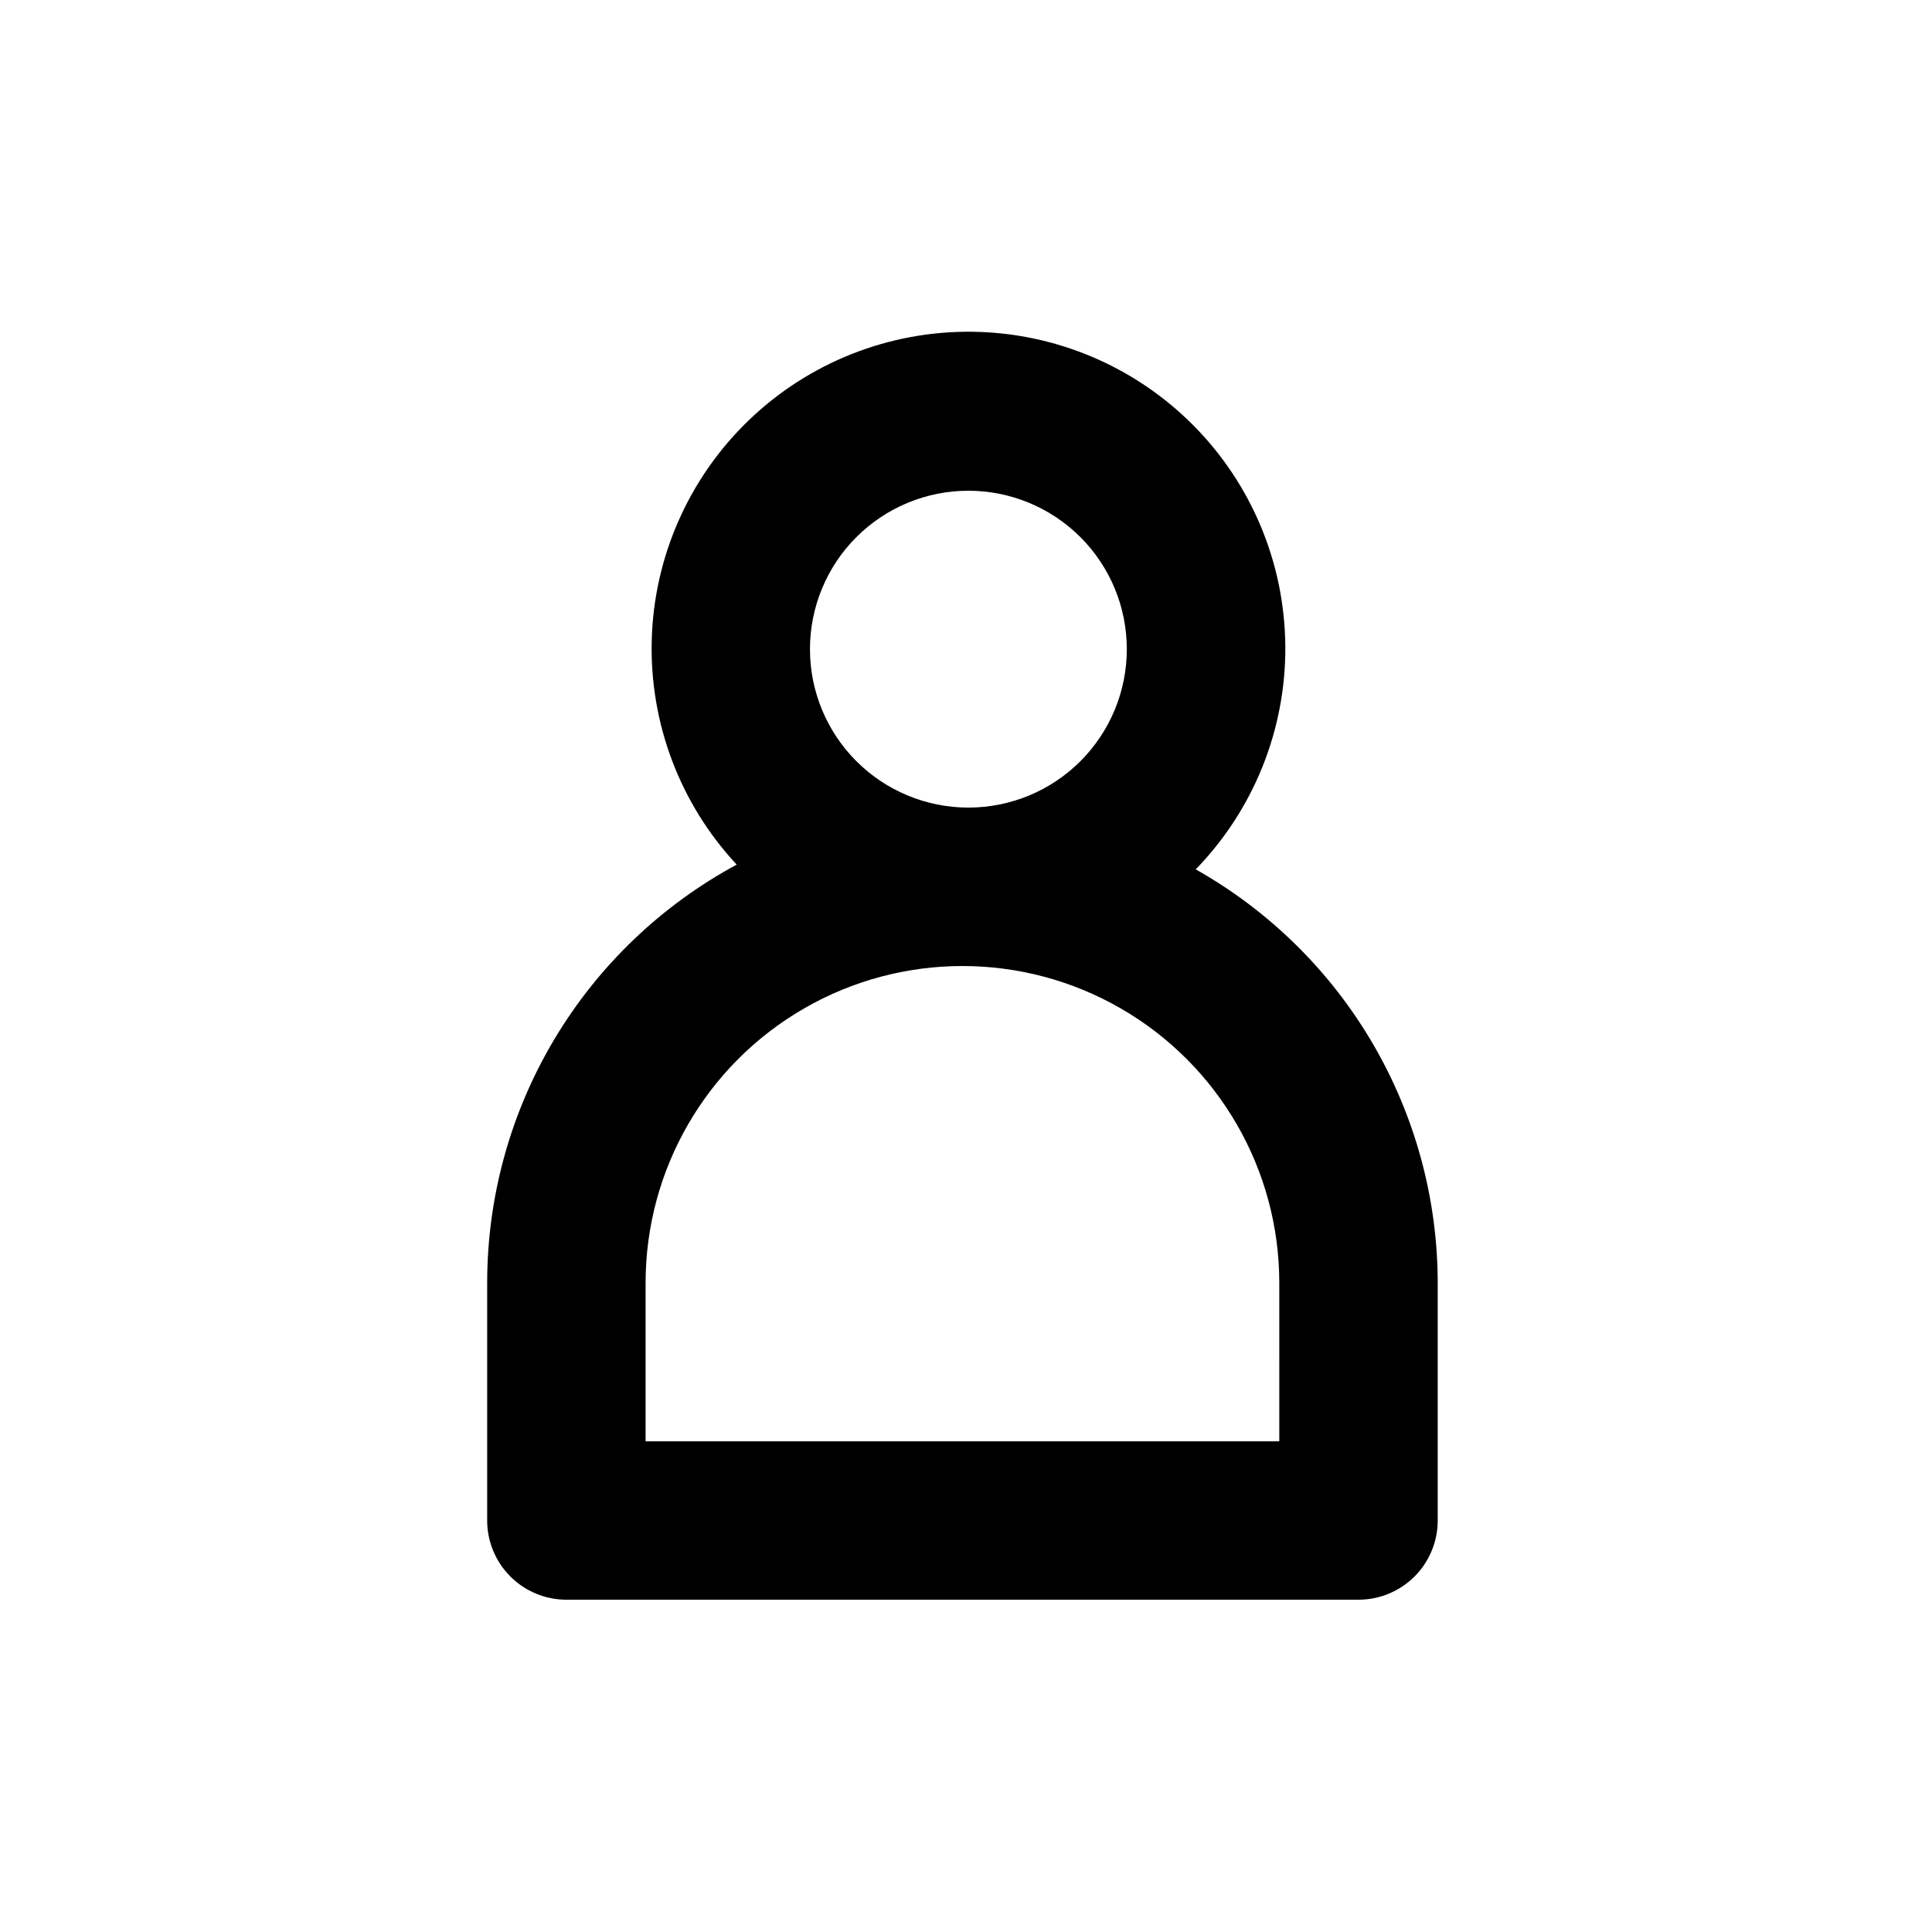 <?xml version="1.0" encoding="UTF-8"?>
<!-- Uploaded to: ICON Repo, www.iconrepo.com, Generator: ICON Repo Mixer Tools -->
<svg fill="#000000" width="800px" height="800px" version="1.1" viewBox="144 144 512 512" xmlns="http://www.w3.org/2000/svg">
 <path d="m460.88 374.39c15.352-15.801 23.879-37 23.742-59.027-0.137-22.031-8.922-43.125-24.469-58.734-15.543-15.609-36.602-24.484-58.629-24.711-22.027-0.23-43.266 8.207-59.129 23.492s-25.086 36.191-25.68 58.215c-0.59 22.02 7.496 43.395 22.516 59.508-19.996 10.793-36.695 26.793-48.34 46.305-11.641 19.512-17.785 41.812-17.785 64.531v62.977c0 5.57 2.211 10.91 6.148 14.844 3.938 3.938 9.277 6.148 14.844 6.148h209.92c5.566 0 10.906-2.211 14.844-6.148 3.934-3.934 6.148-9.273 6.148-14.844v-62.977c-0.031-22.305-5.981-44.207-17.25-63.461-11.266-19.25-27.445-35.168-46.883-46.117zm-60.246-100.34c11.133 0 21.812 4.422 29.688 12.297 7.871 7.871 12.297 18.551 12.297 29.688 0 11.133-4.426 21.812-12.297 29.688-7.875 7.871-18.555 12.297-29.688 12.297-11.137 0-21.812-4.426-29.688-12.297-7.875-7.875-12.297-18.555-12.297-29.688 0-11.137 4.422-21.816 12.297-29.688 7.875-7.875 18.551-12.297 29.688-12.297zm82.395 251.91h-167.94v-41.988c0-29.996 16.004-57.719 41.984-72.715 25.98-15 57.988-15 83.969 0 25.98 14.996 41.984 42.719 41.984 72.715z"/>
</svg>
